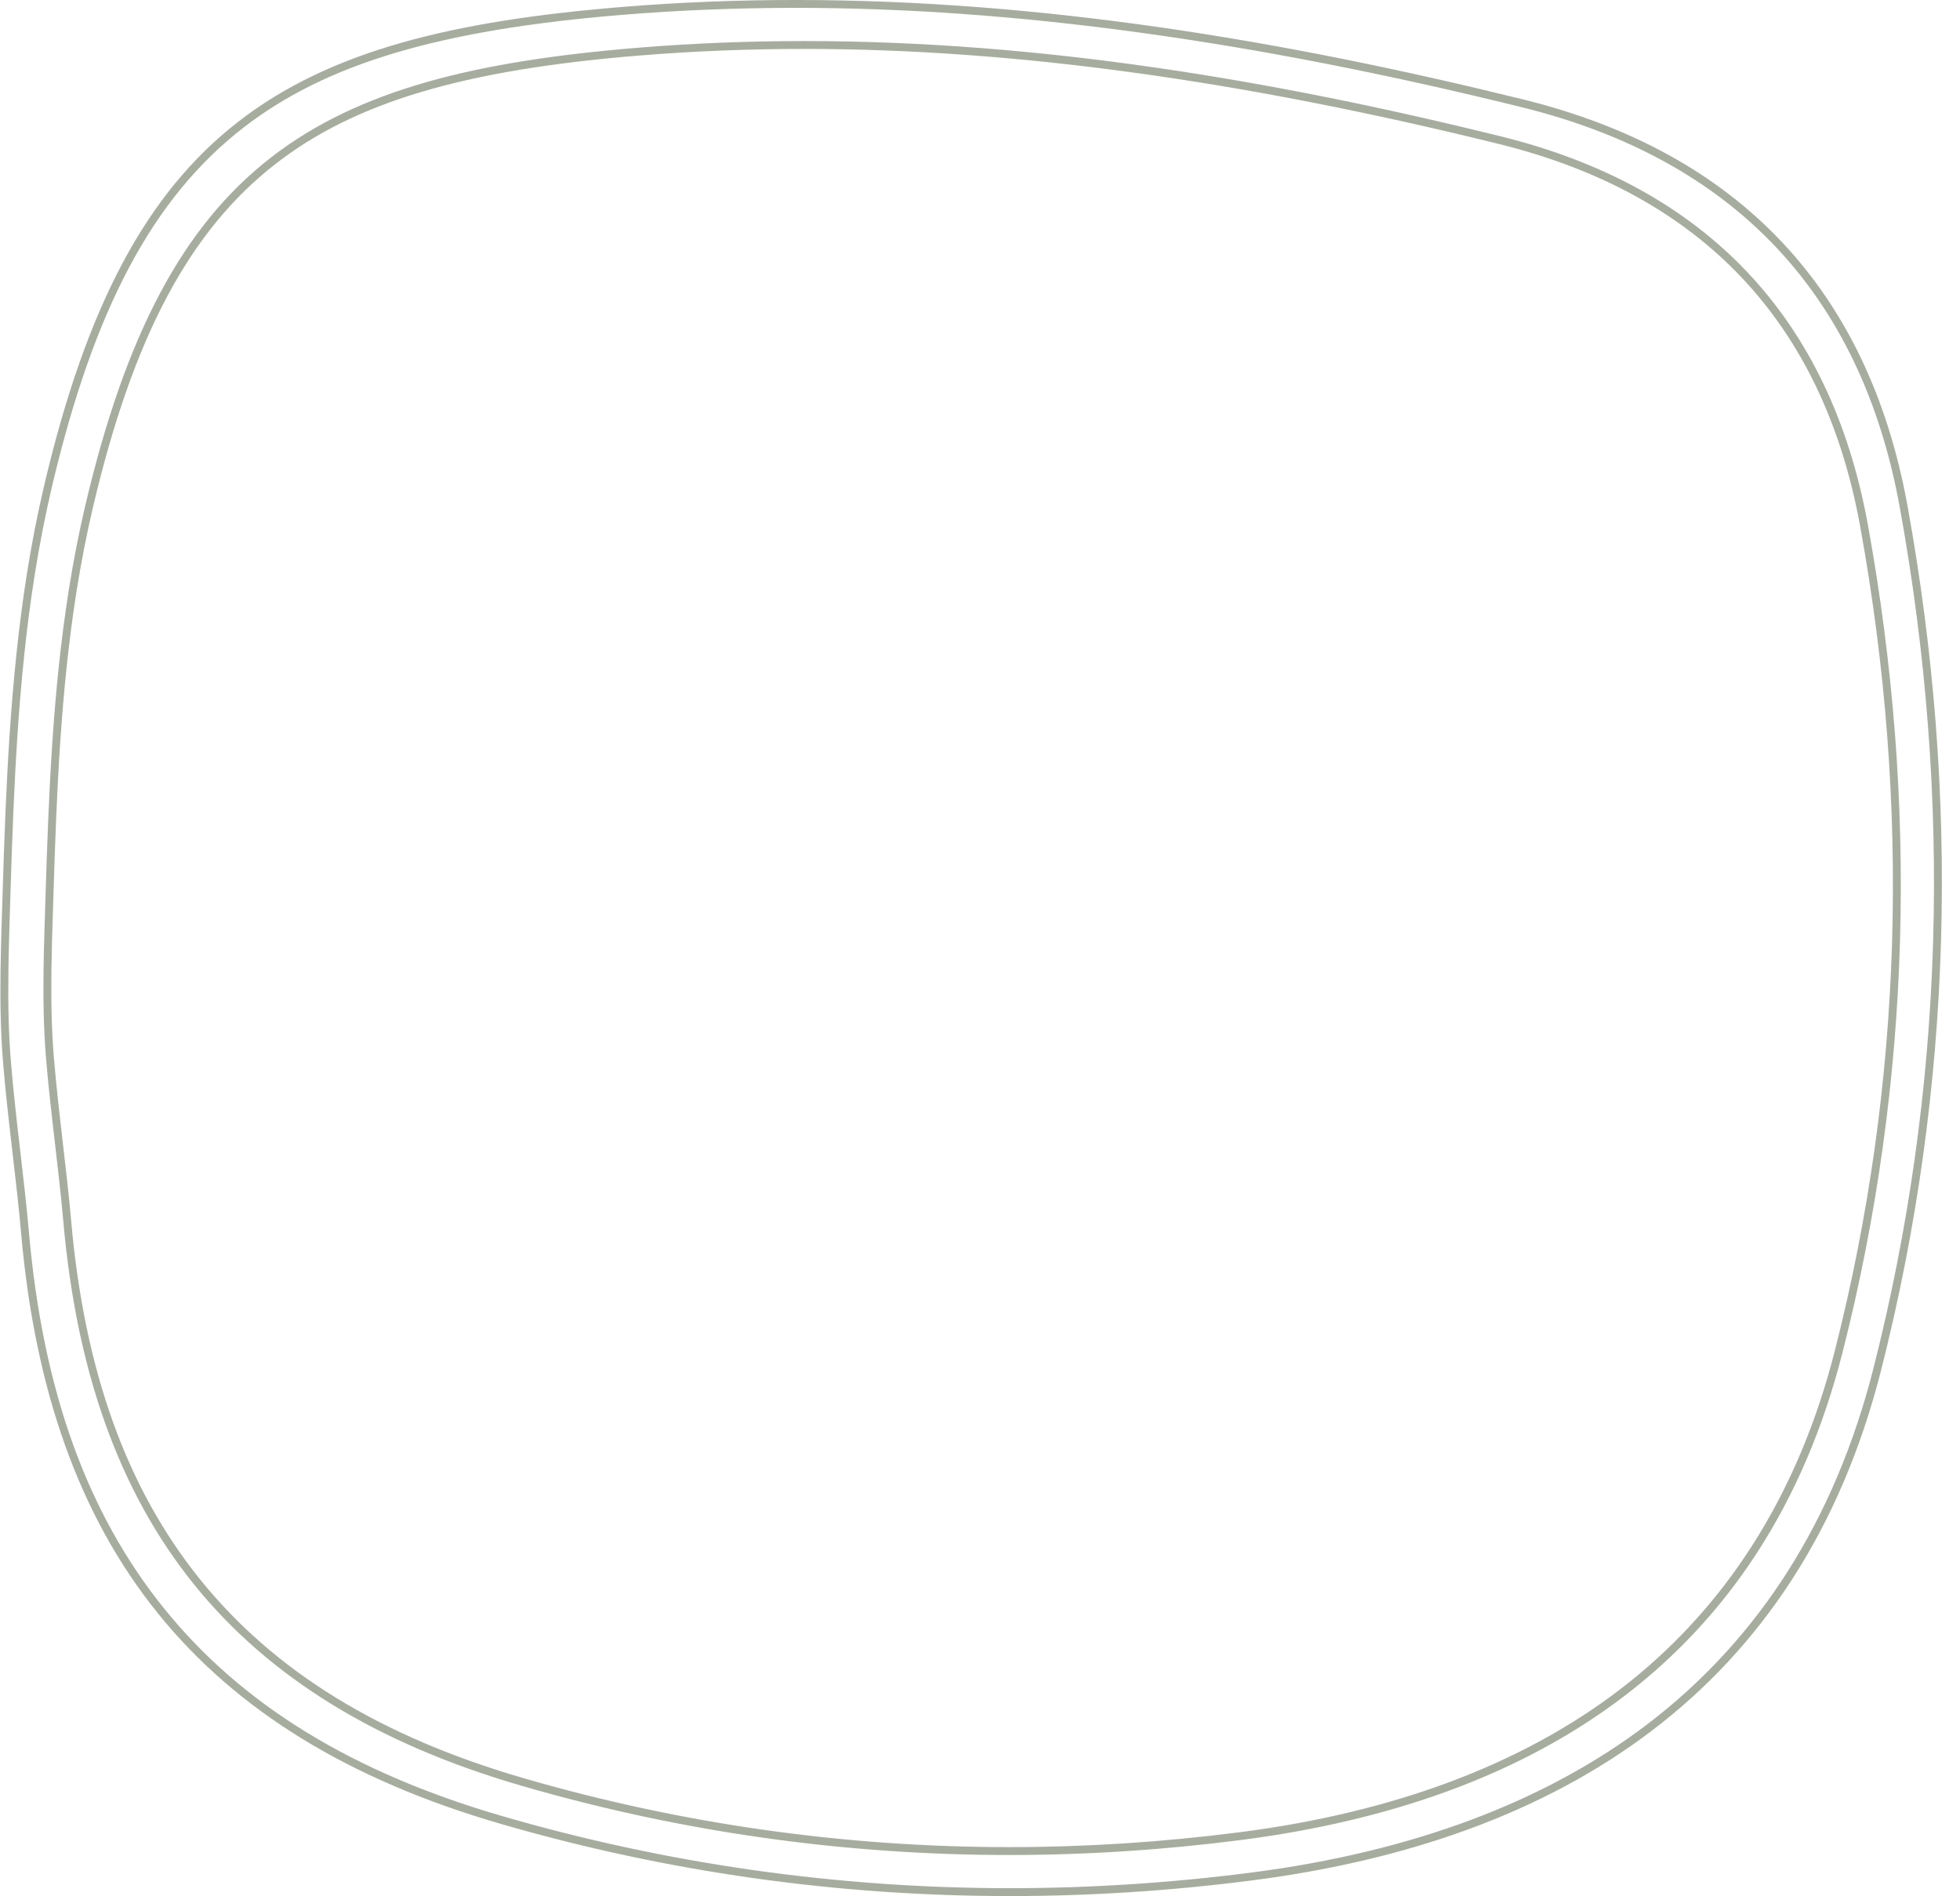 <?xml version="1.0" encoding="UTF-8" standalone="no"?><svg xmlns="http://www.w3.org/2000/svg" xmlns:xlink="http://www.w3.org/1999/xlink" fill="#000000" height="481.4" preserveAspectRatio="xMidYMid meet" version="1" viewBox="-0.1 -0.0 497.7 481.4" width="497.7" zoomAndPan="magnify"><g id="change1_1"><path d="M 201.941 -0.004 C 187.336 -0.004 172.691 0.559 158.012 1.754 C 72.051 8.762 32.578 32 11.098 123.316 C 9.348 130.754 7.902 138.266 6.711 145.812 C 2.477 172.605 1.387 199.781 0.559 226.852 C 0.359 233.406 0.121 239.926 0.035 246.441 C -0.07 254.199 0.039 261.949 0.68 269.75 C 1.867 284.273 3.992 298.703 5.273 313.223 C 12.301 392.816 50.344 440.738 126.746 462.973 C 169.234 475.336 212.672 481.391 256.328 481.391 C 276.816 481.391 297.359 480.055 317.863 477.414 C 396.465 467.285 456.875 429.156 477.52 348.055 C 495.883 275.898 497.621 201.996 484.266 128.406 C 474.262 73.297 441.105 38.691 386.801 25.277 C 325.938 10.246 264.277 -0.004 201.941 -0.004 Z M 201.945 1.996 C 257.285 1.996 317.598 10.246 386.32 27.223 C 440.191 40.527 472.48 74.691 482.297 128.766 C 495.824 203.293 493.562 276.906 475.578 347.562 C 465.832 385.859 446.531 416.207 418.215 437.758 C 392.281 457.496 358.434 470.172 317.609 475.43 C 297.215 478.059 276.598 479.391 256.328 479.391 C 212.531 479.391 169.121 473.219 127.305 461.051 C 89.289 449.988 61.238 432.754 41.551 408.352 C 22.004 384.129 10.789 352.953 7.266 313.047 C 6.656 306.141 5.844 299.148 5.059 292.391 C 4.191 284.918 3.293 277.191 2.672 269.586 C 2.117 262.801 1.914 255.453 2.035 246.469 C 2.102 241.273 2.27 235.969 2.434 230.84 L 2.559 226.91 C 3.398 199.453 4.5 172.613 8.684 146.125 C 9.902 138.41 11.371 130.891 13.043 123.773 C 23.703 78.453 38.68 50.305 61.602 32.496 C 82.648 16.148 111.531 7.551 158.176 3.746 C 172.441 2.586 187.168 1.996 201.945 1.996 M 204.121 10.422 C 190.148 10.422 176.137 10.961 162.094 12.105 C 79.855 18.805 42.09 41.039 21.543 128.398 C 19.867 135.516 18.484 142.699 17.344 149.922 C 13.297 175.551 12.254 201.551 11.461 227.449 C 11.27 233.723 11.043 239.961 10.957 246.195 C 10.859 253.613 10.965 261.027 11.574 268.488 C 12.711 282.387 14.746 296.191 15.973 310.082 C 22.691 386.227 59.09 432.074 132.18 453.344 C 172.832 465.172 214.387 470.965 256.152 470.965 C 275.754 470.965 295.406 469.688 315.023 467.16 C 390.219 457.473 448.016 420.992 467.762 343.406 C 485.332 274.371 486.992 203.672 474.215 133.27 C 464.645 80.551 432.926 47.441 380.973 34.609 C 322.746 20.227 263.758 10.422 204.121 10.422 Z M 204.125 12.422 C 257.062 12.422 314.754 20.312 380.492 36.551 C 431.992 49.27 462.863 81.934 472.246 133.629 C 485.188 204.914 483.023 275.328 465.824 342.91 C 456.504 379.531 438.051 408.547 410.973 429.152 C 386.176 448.027 353.809 460.145 314.77 465.176 C 295.262 467.691 275.539 468.965 256.152 468.965 C 214.262 468.965 172.738 463.062 132.738 451.426 C 96.391 440.848 69.57 424.363 50.742 401.035 C 32.055 377.875 21.332 348.066 17.965 309.906 C 17.379 303.297 16.605 296.605 15.852 290.141 C 15.023 282.992 14.164 275.605 13.57 268.328 C 13.039 261.84 12.844 254.812 12.957 246.223 C 13.023 241.25 13.184 236.172 13.344 231.266 L 13.461 227.512 C 14.266 201.246 15.316 175.57 19.32 150.234 C 20.484 142.855 21.891 135.664 23.488 128.855 C 33.684 85.523 48 58.605 69.91 41.586 C 90.031 25.953 117.648 17.73 162.258 14.098 C 175.906 12.984 189.988 12.422 204.125 12.422" fill="#a6ad9e"/></g></svg>